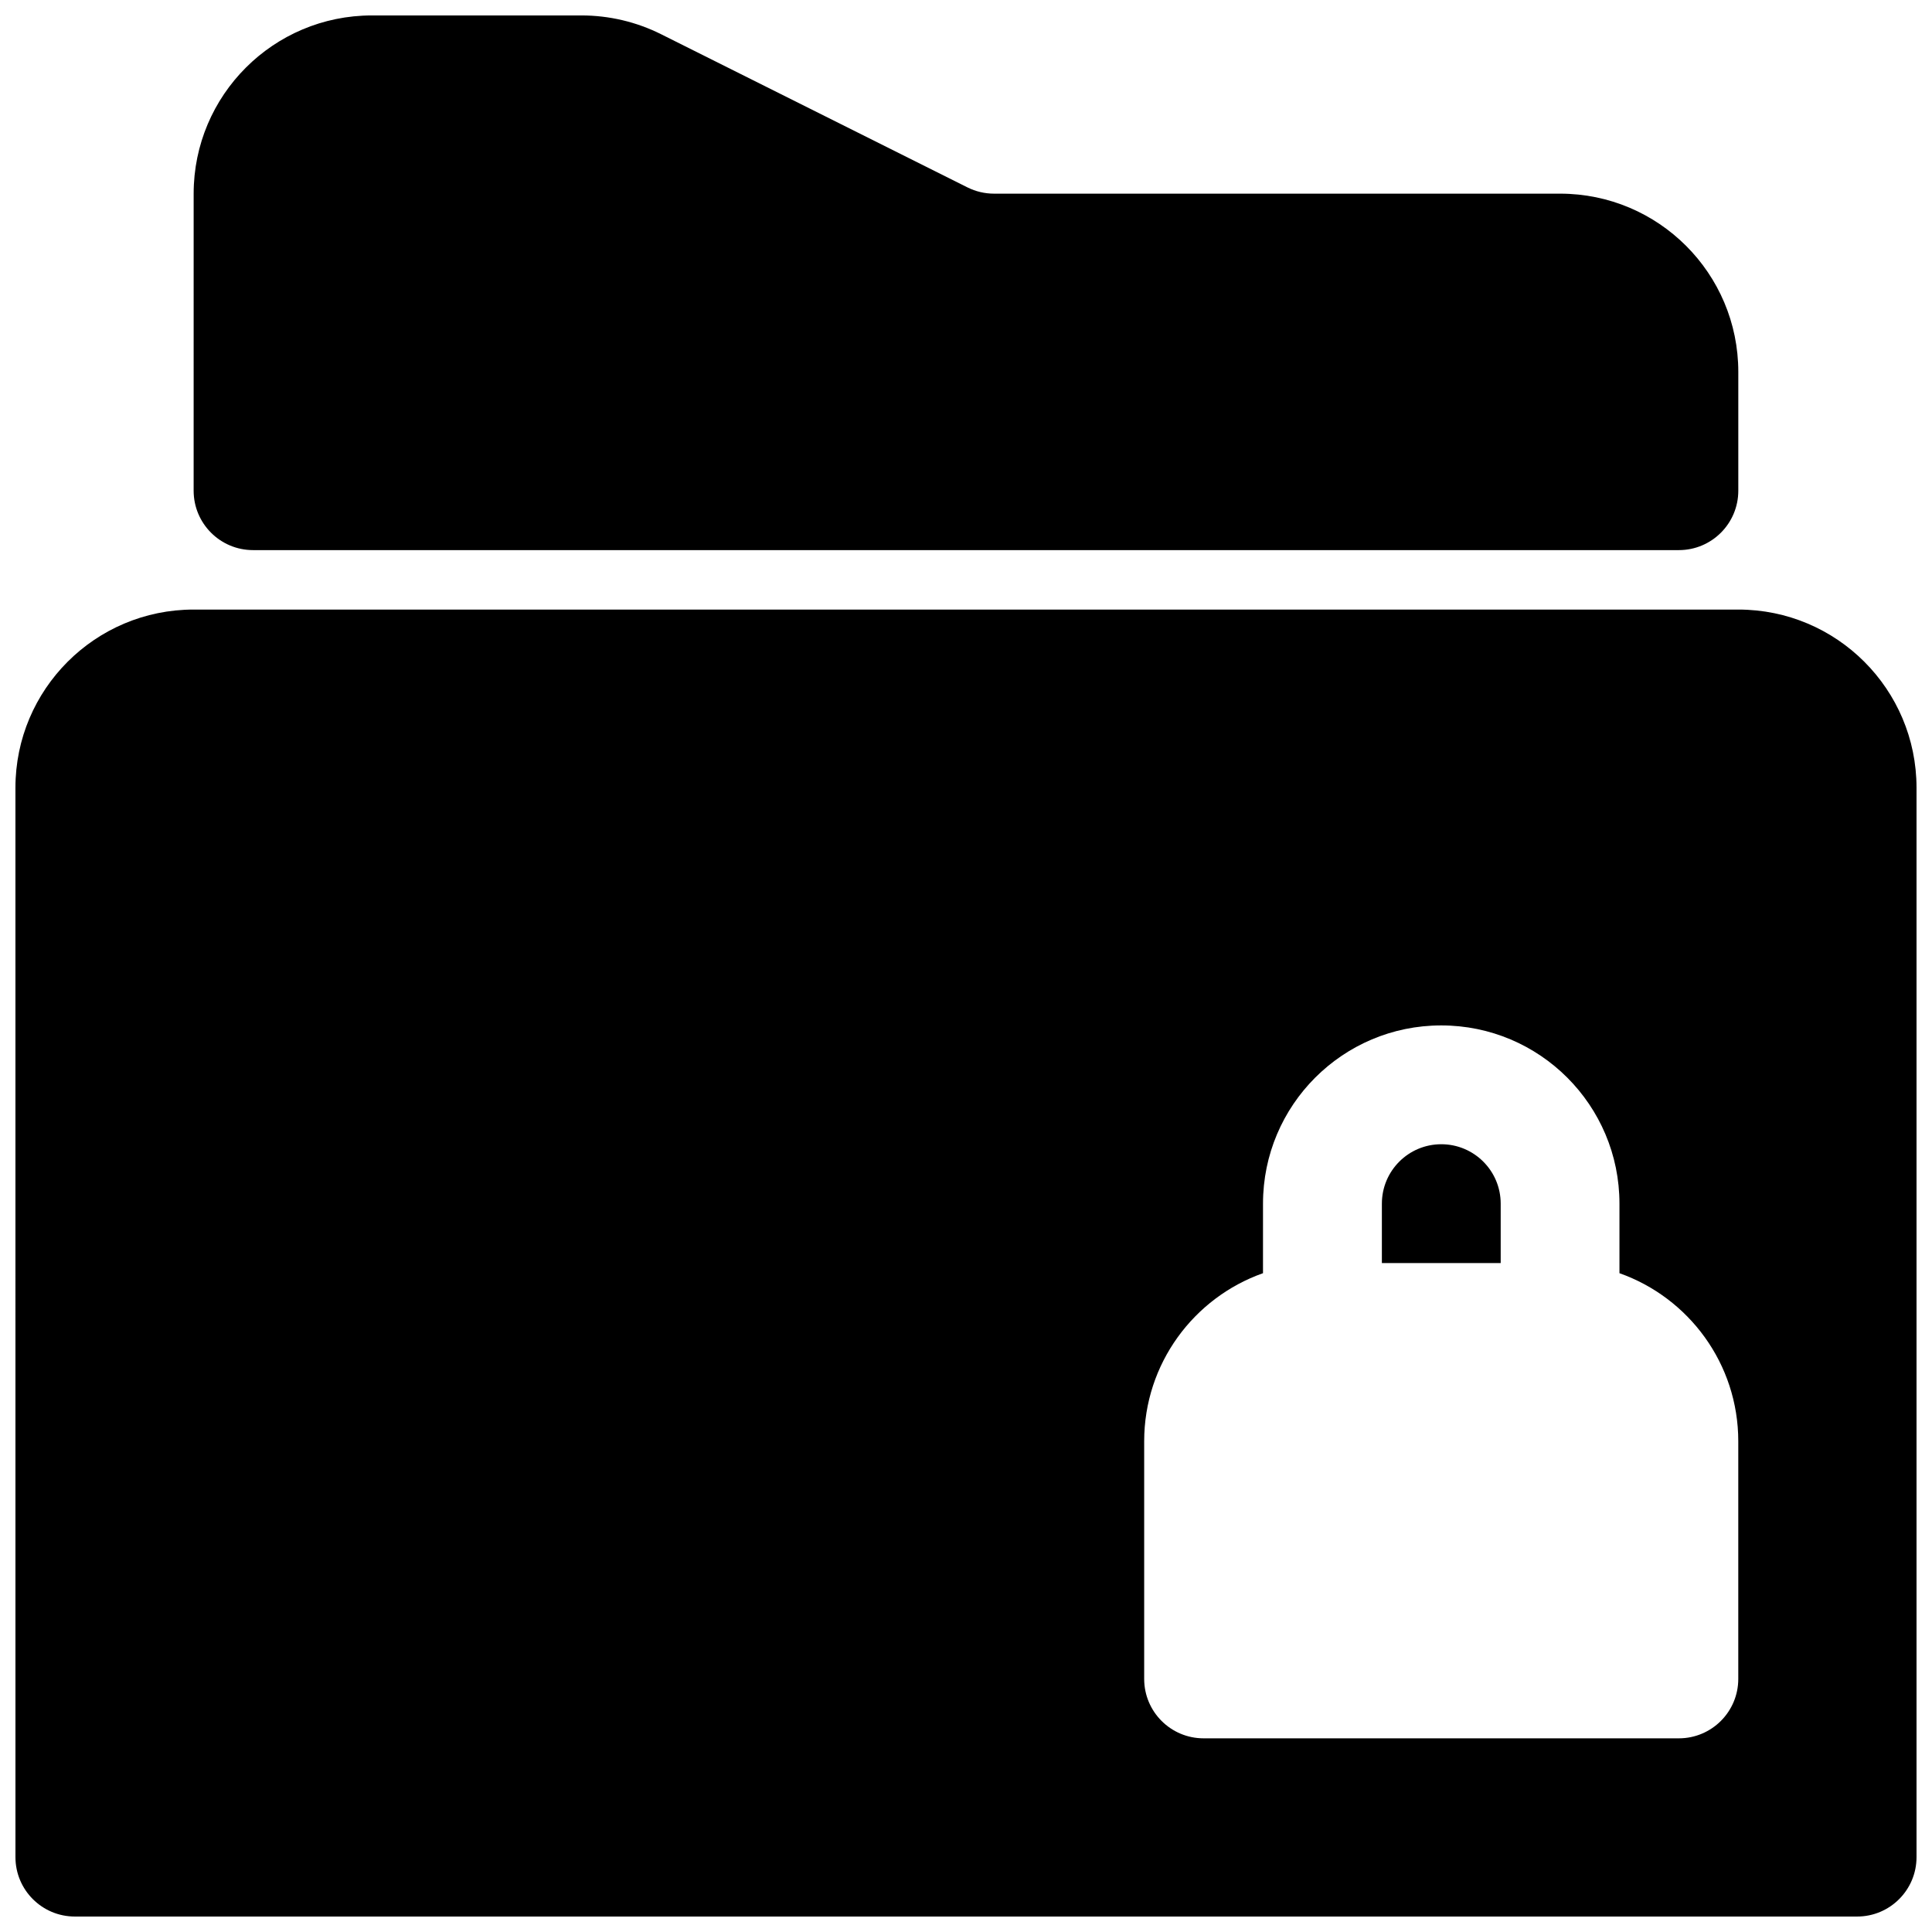 <?xml version="1.0" encoding="UTF-8"?>
<!-- Uploaded to: ICON Repo, www.svgrepo.com, Generator: ICON Repo Mixer Tools -->
<svg width="800px" height="800px" version="1.1" viewBox="144 144 512 512" xmlns="http://www.w3.org/2000/svg">
 <defs>
  <clipPath id="b">
   <path d="m195 148.09h410v141.91h-410z"/>
  </clipPath>
  <clipPath id="a">
   <path d="m148.09 305h503.81v346.9h-503.81z"/>
  </clipPath>
 </defs>
 <g clip-path="url(#b)">
  <path d="m195.32 195.32c0-26.082 21.148-47.23 47.234-47.23h55.543c7.332 0 14.562 1.707 21.121 4.988l81.168 40.582c2.188 1.094 4.598 1.66 7.039 1.66h150.01c26.086 0 47.234 21.148 47.234 47.234v31.488c0 8.695-7.051 15.742-15.746 15.742h-377.86c-8.695 0-15.746-7.047-15.746-15.742z"/>
 </g>
 <path d="m541.7 462.98v15.742h-31.488v-15.742c0-8.699 7.047-15.746 15.742-15.746 8.695 0 15.746 7.047 15.746 15.746z"/>
 <g clip-path="url(#a)">
  <path d="m148.09 352.77c0-26.086 21.148-47.23 47.23-47.23h409.35c26.086 0 47.23 21.145 47.23 47.23v283.39c0 8.695-7.047 15.742-15.742 15.742h-472.32c-8.691 0-15.742-7.047-15.742-15.742zm330.62 110.21c0-26.09 21.145-47.234 47.23-47.234 26.09 0 47.234 21.145 47.234 47.234v18.43c18.344 6.484 31.488 23.98 31.488 44.543v62.977c0 8.695-7.051 15.746-15.746 15.746h-125.95c-8.699 0-15.746-7.051-15.746-15.746v-62.977c0-20.562 13.145-38.059 31.488-44.543z" fill-rule="evenodd"/>
 </g>
</svg>